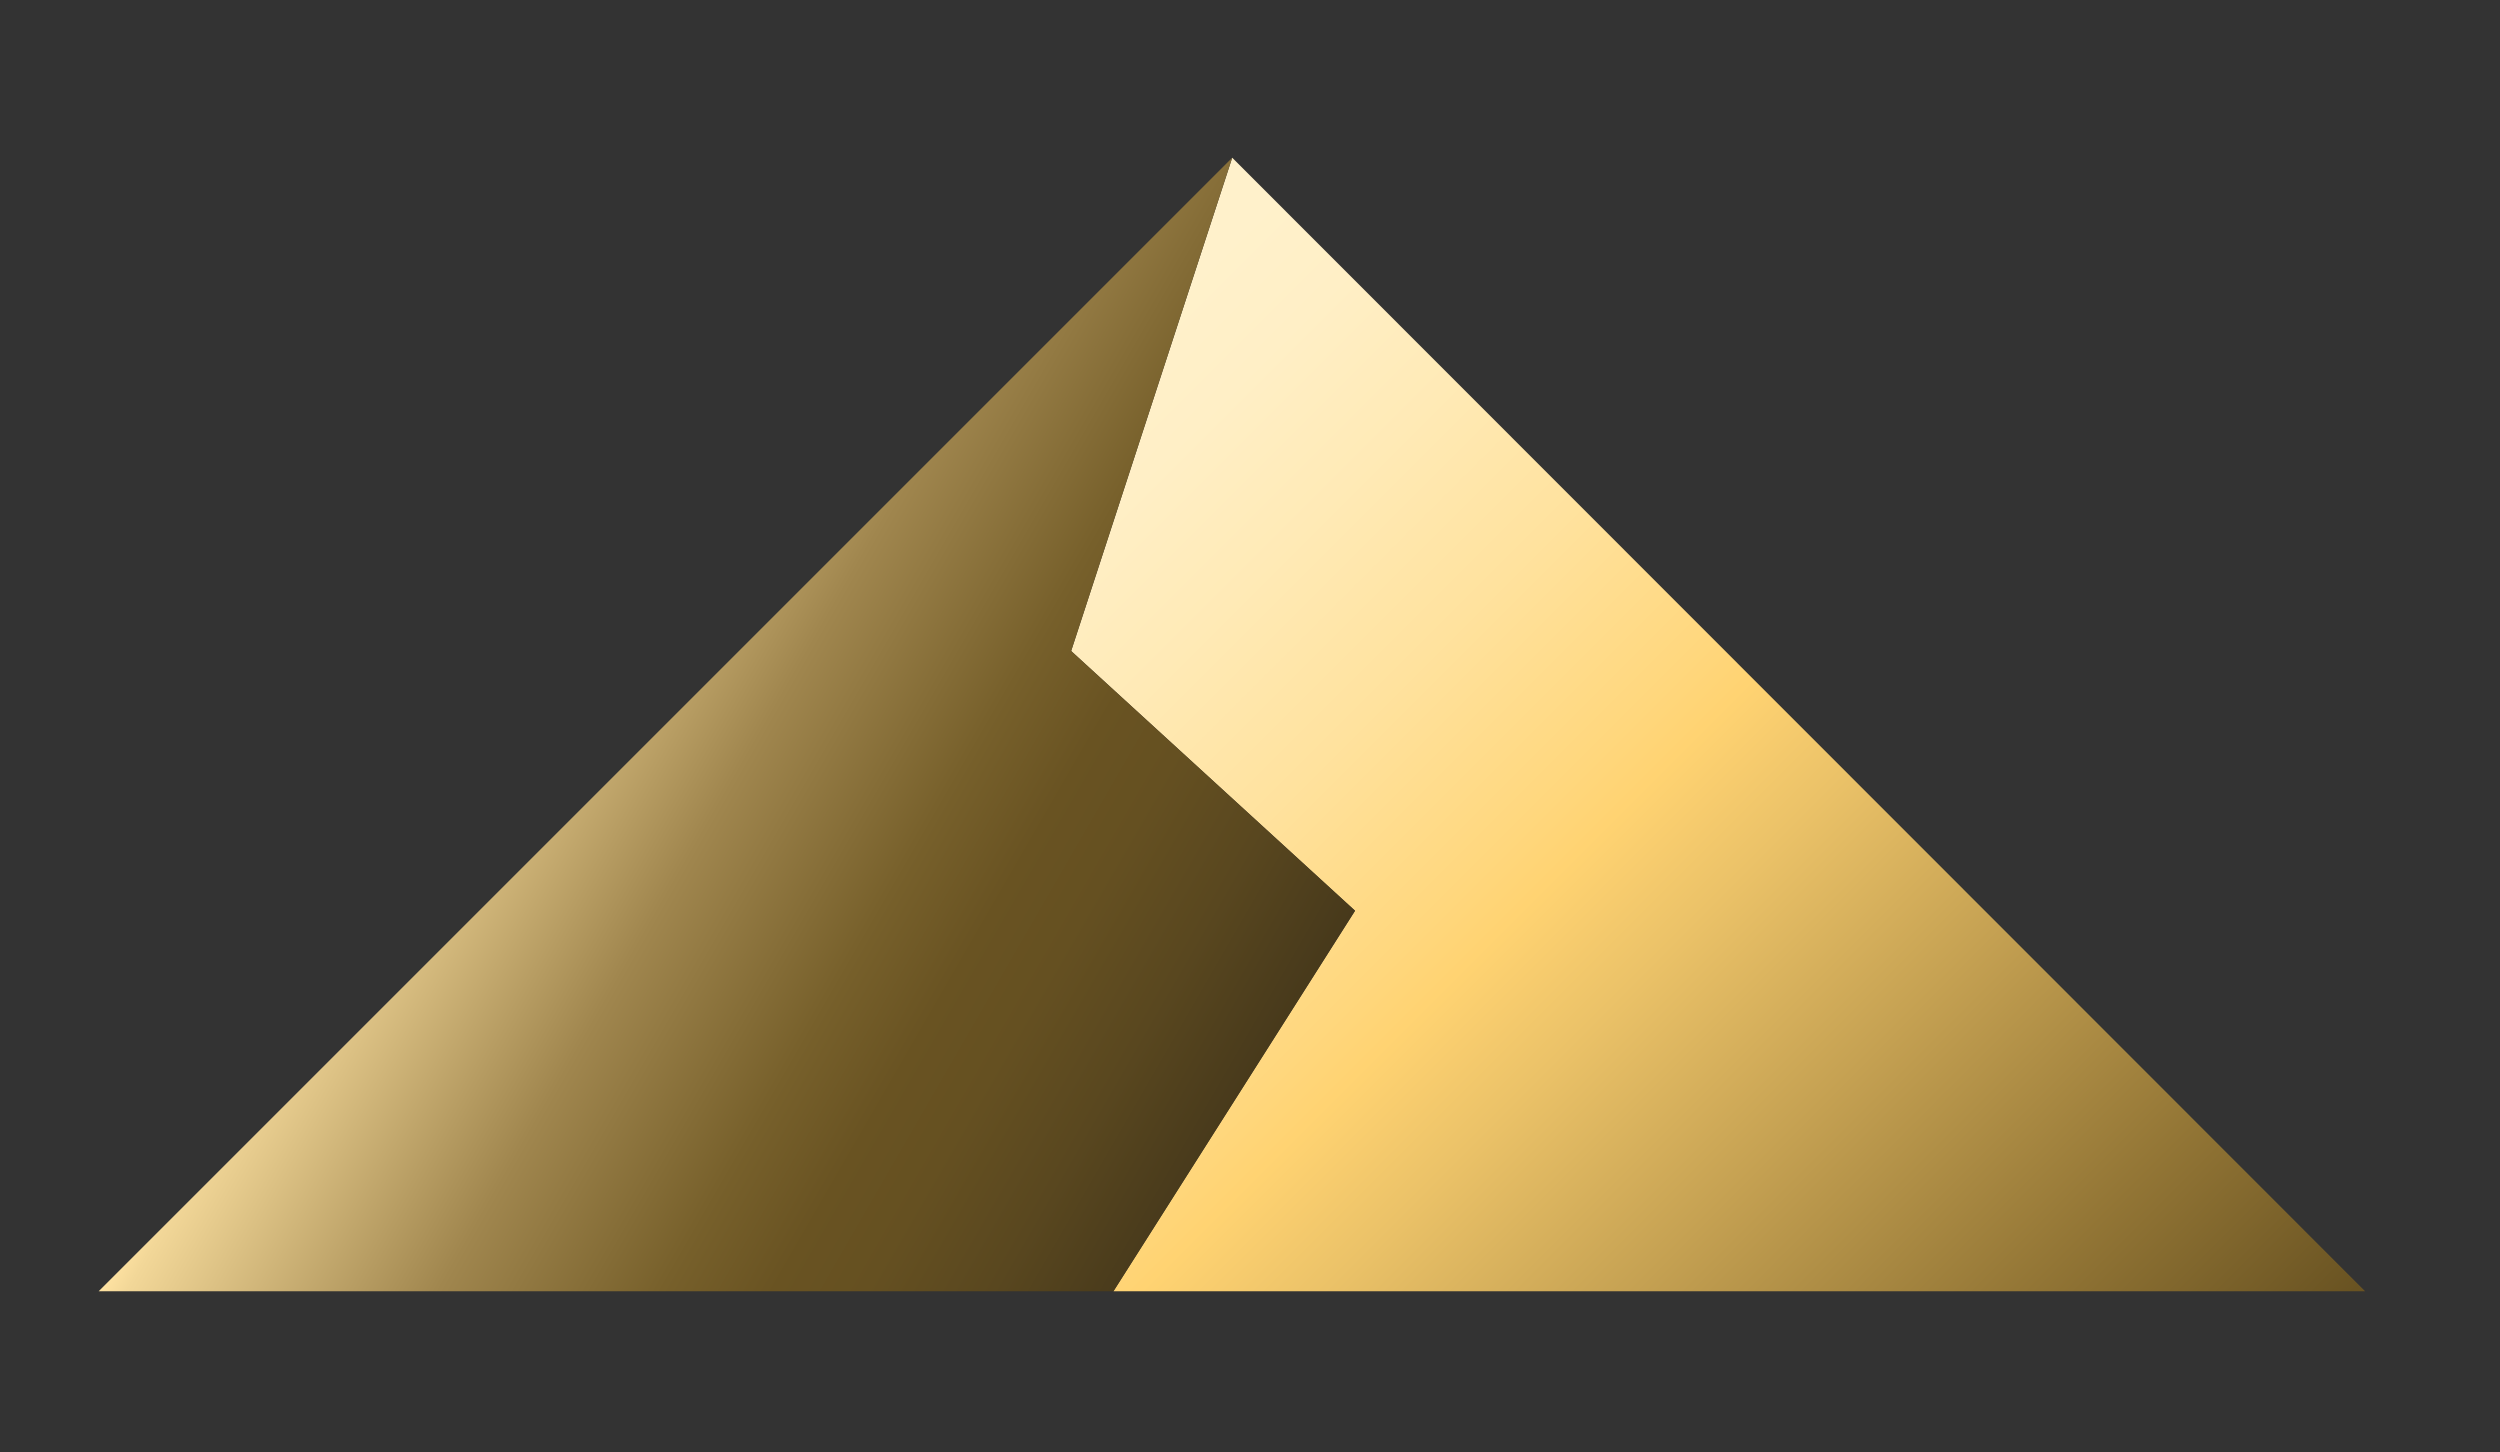 <?xml version="1.0" encoding="utf-8"?>
<!-- Generator: Adobe Illustrator 26.5.0, SVG Export Plug-In . SVG Version: 6.00 Build 0)  -->
<svg version="1.1" id="Layer_1" xmlns="http://www.w3.org/2000/svg" xmlns:xlink="http://www.w3.org/1999/xlink" x="0px" y="0px"
	 viewBox="0 0 372.5 216.4" style="enable-background:new 0 0 372.5 216.4;" xml:space="preserve">
<rect x="0" y="0" width="372.5" height="216.4" fill="#333333" stroke="none"/>
<style type="text/css">
	.st0{fill:url(#SVGID_1_);}
	.st1{fill:url(#SVGID_00000008147213998819188080000011008468899260128156_);}
</style>
<linearGradient id="SVGID_1_" gradientUnits="userSpaceOnUse" x1="4229.539" y1="238.992" x2="4398.389" y2="70.142" gradientTransform="matrix(-1 0 0 1 4535.34 0)">
	<stop  offset="5.027984e-03" style="stop-color:#695322"/>
	<stop  offset="0.148" style="stop-color:#927535"/>
	<stop  offset="0.323" style="stop-color:#C5A152"/>
	<stop  offset="0.46" style="stop-color:#EBC268"/>
	<stop  offset="0.541" style="stop-color:#FFD372"/>
	<stop  offset="0.576" style="stop-color:#FFD77D"/>
	<stop  offset="0.696" style="stop-color:#FFE29E"/>
	<stop  offset="0.805" style="stop-color:#FFEAB6"/>
	<stop  offset="0.898" style="stop-color:#FFEFC6"/>
	<stop  offset="0.966" style="stop-color:#FFF1CB"/>
</linearGradient>
<polygon class="st0" points="159.6,97 183.6,23.5 352.4,192.4 165.9,192.4 201.9,135.7 "/>
<linearGradient id="SVGID_00000052799242658084520480000018255355376639809453_" gradientUnits="userSpaceOnUse" x1="4347.141" y1="159.352" x2="4462.98" y2="92.472" gradientTransform="matrix(-1 0 0 1 4535.34 0)">
	<stop  offset="0" style="stop-color:#47391B"/>
	<stop  offset="0.138" style="stop-color:#59471F"/>
	<stop  offset="0.26" style="stop-color:#655021"/>
	<stop  offset="0.349" style="stop-color:#695322"/>
	<stop  offset="0.457" style="stop-color:#77602B"/>
	<stop  offset="0.672" style="stop-color:#A0864E"/>
	<stop  offset="0.973" style="stop-color:#F2D798"/>
	<stop  offset="1" style="stop-color:#FFE3A2"/>
</linearGradient>
<polygon style="fill:url(#SVGID_00000052799242658084520480000018255355376639809453_);" points="183.6,23.5 159.6,97 201.9,135.7 
	165.9,192.4 14.7,192.4 "/>
</svg>
